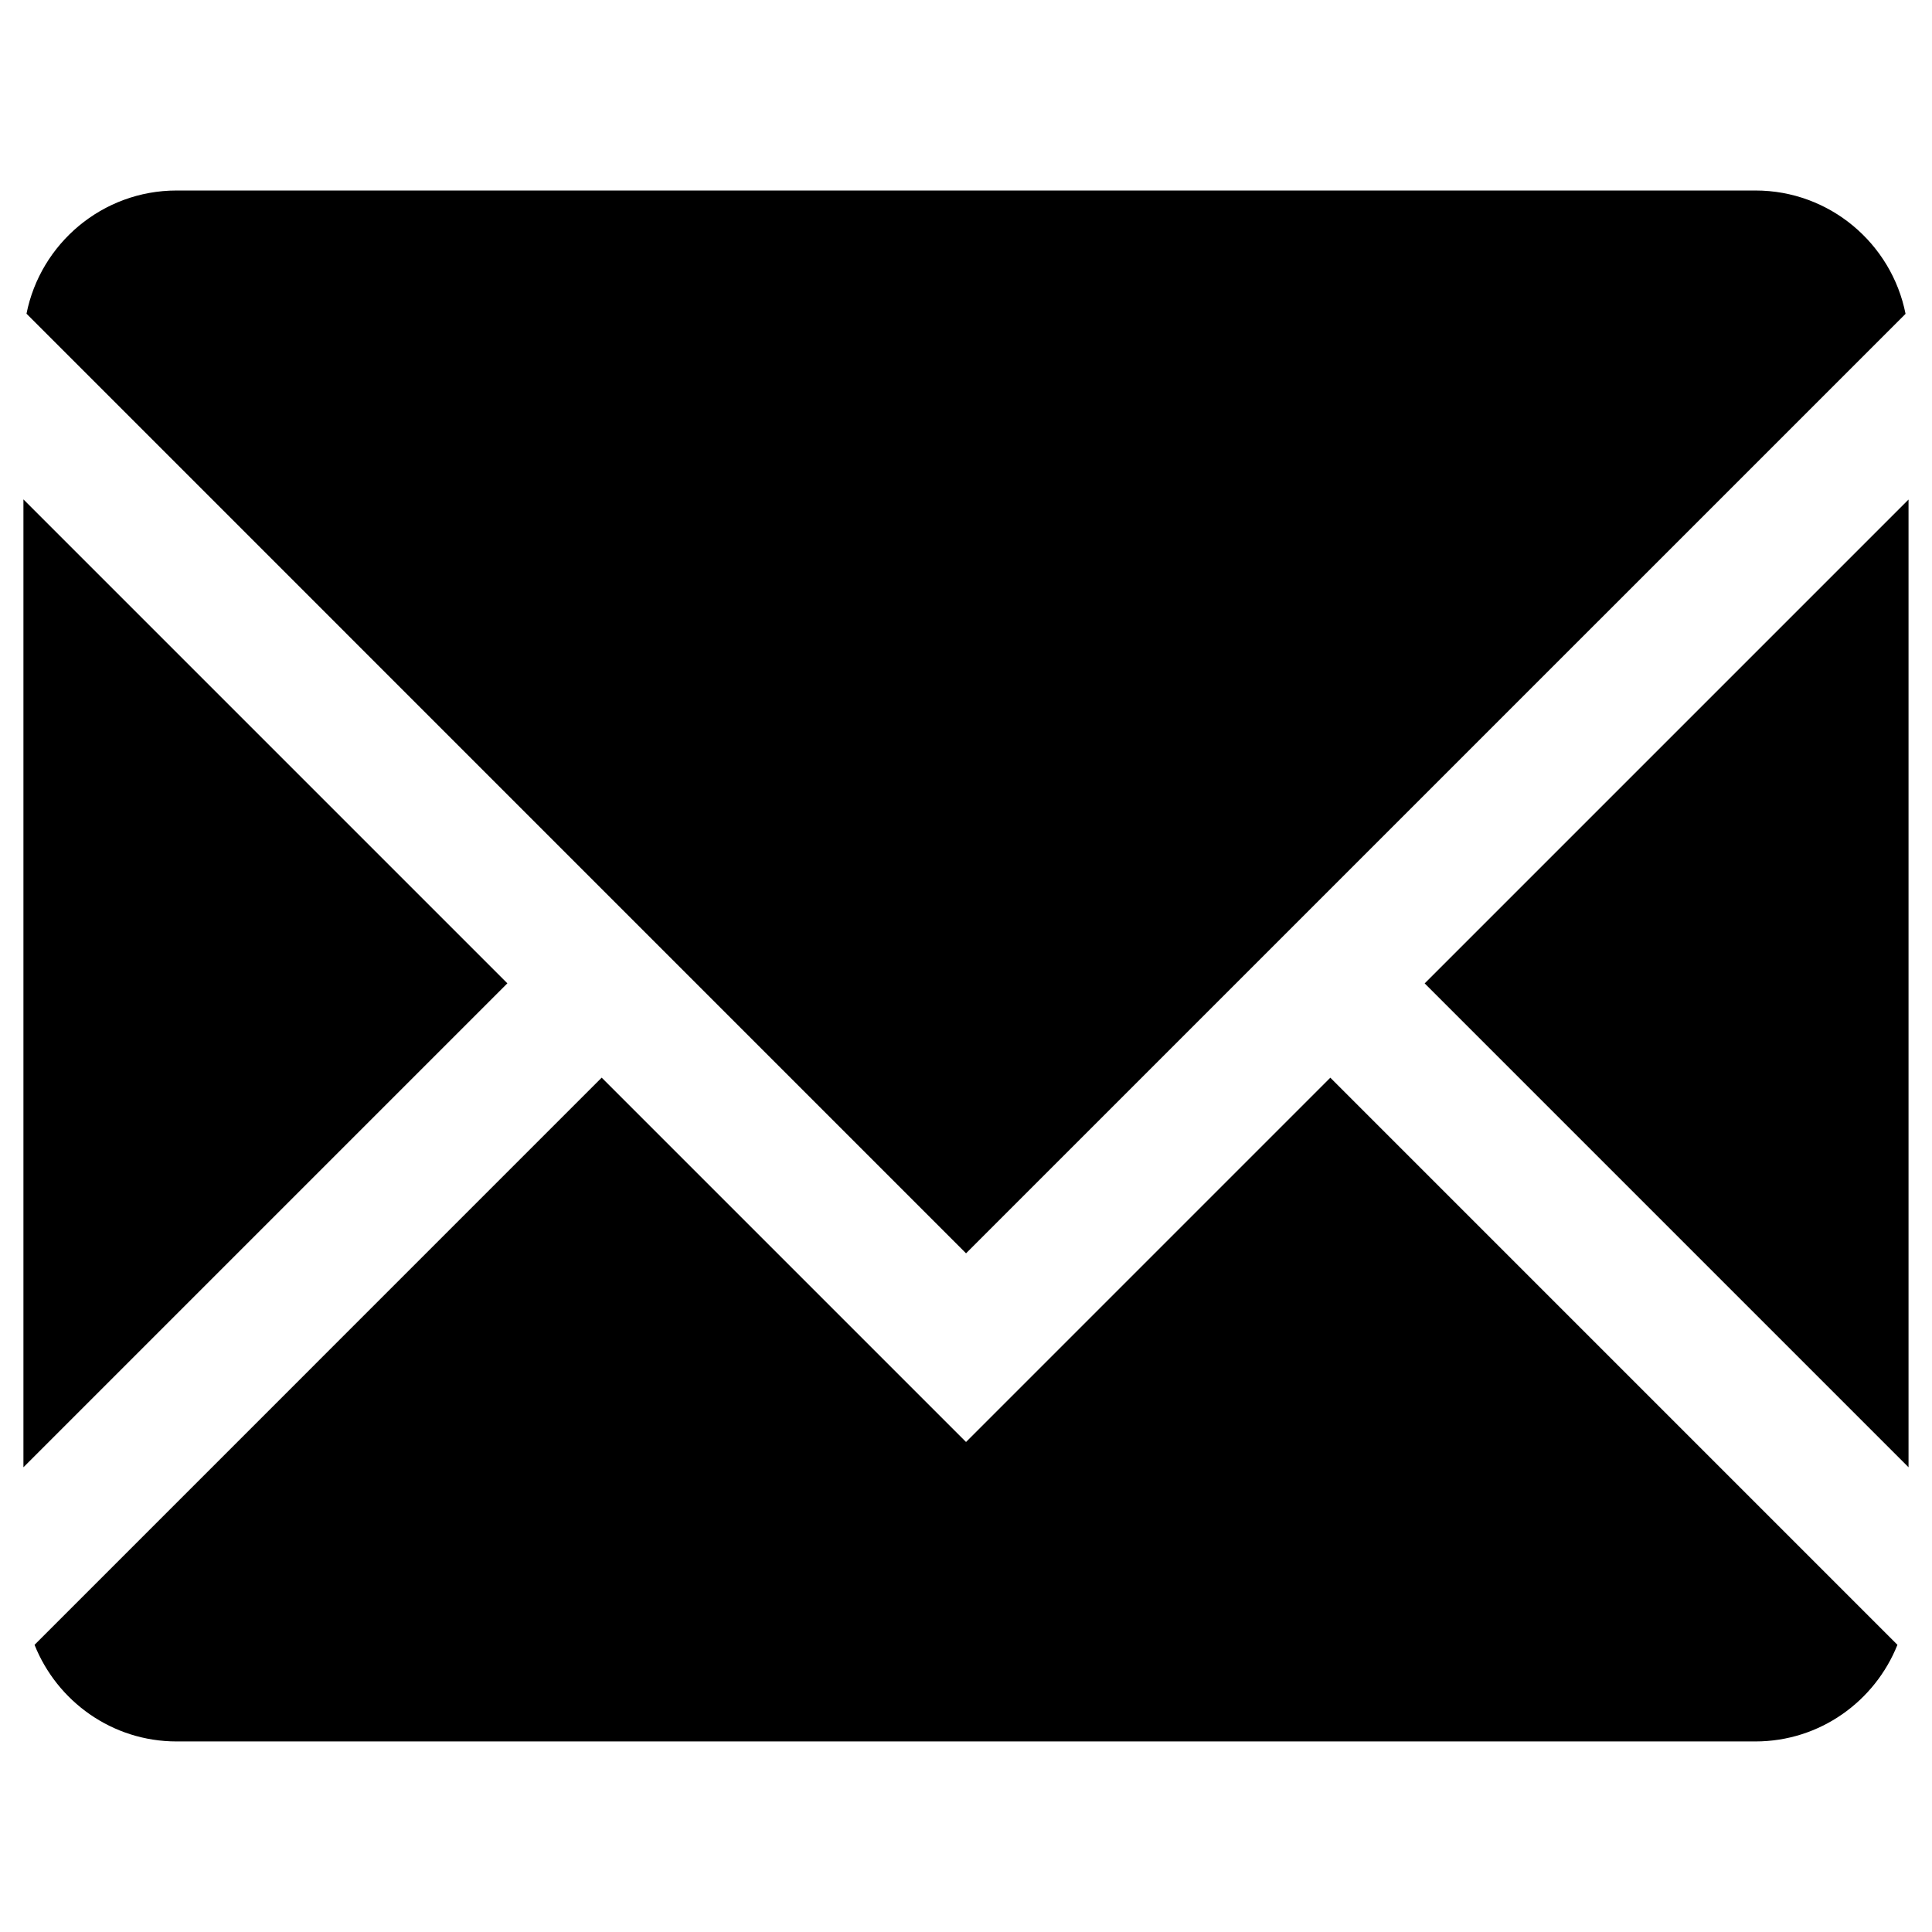 <?xml version="1.0" encoding="UTF-8"?>
<!-- The Best Svg Icon site in the world: iconSvg.co, Visit us! https://iconsvg.co -->
<svg fill="#000000" width="800px" height="800px" version="1.1" viewBox="144 144 512 512" xmlns="http://www.w3.org/2000/svg">
 <g>
  <path d="m521.55 404.61 128.23 128.23v-256.46z"/>
  <path d="m400.01 526.14-96.555-96.555-150.3 150.31c5.977 14.973 20.559 25.605 37.633 25.605h418.41c17.094 0 31.66-10.629 37.641-25.605l-150.29-150.3z"/>
  <path d="m150.21 276.34v256.5l128.25-128.25z"/>
  <path d="m648.99 227.17c-3.691-18.609-20.098-32.684-39.781-32.684h-418.41c-19.664 0-36.082 14.07-39.777 32.648l248.99 249.01z"/>
 </g>
</svg>